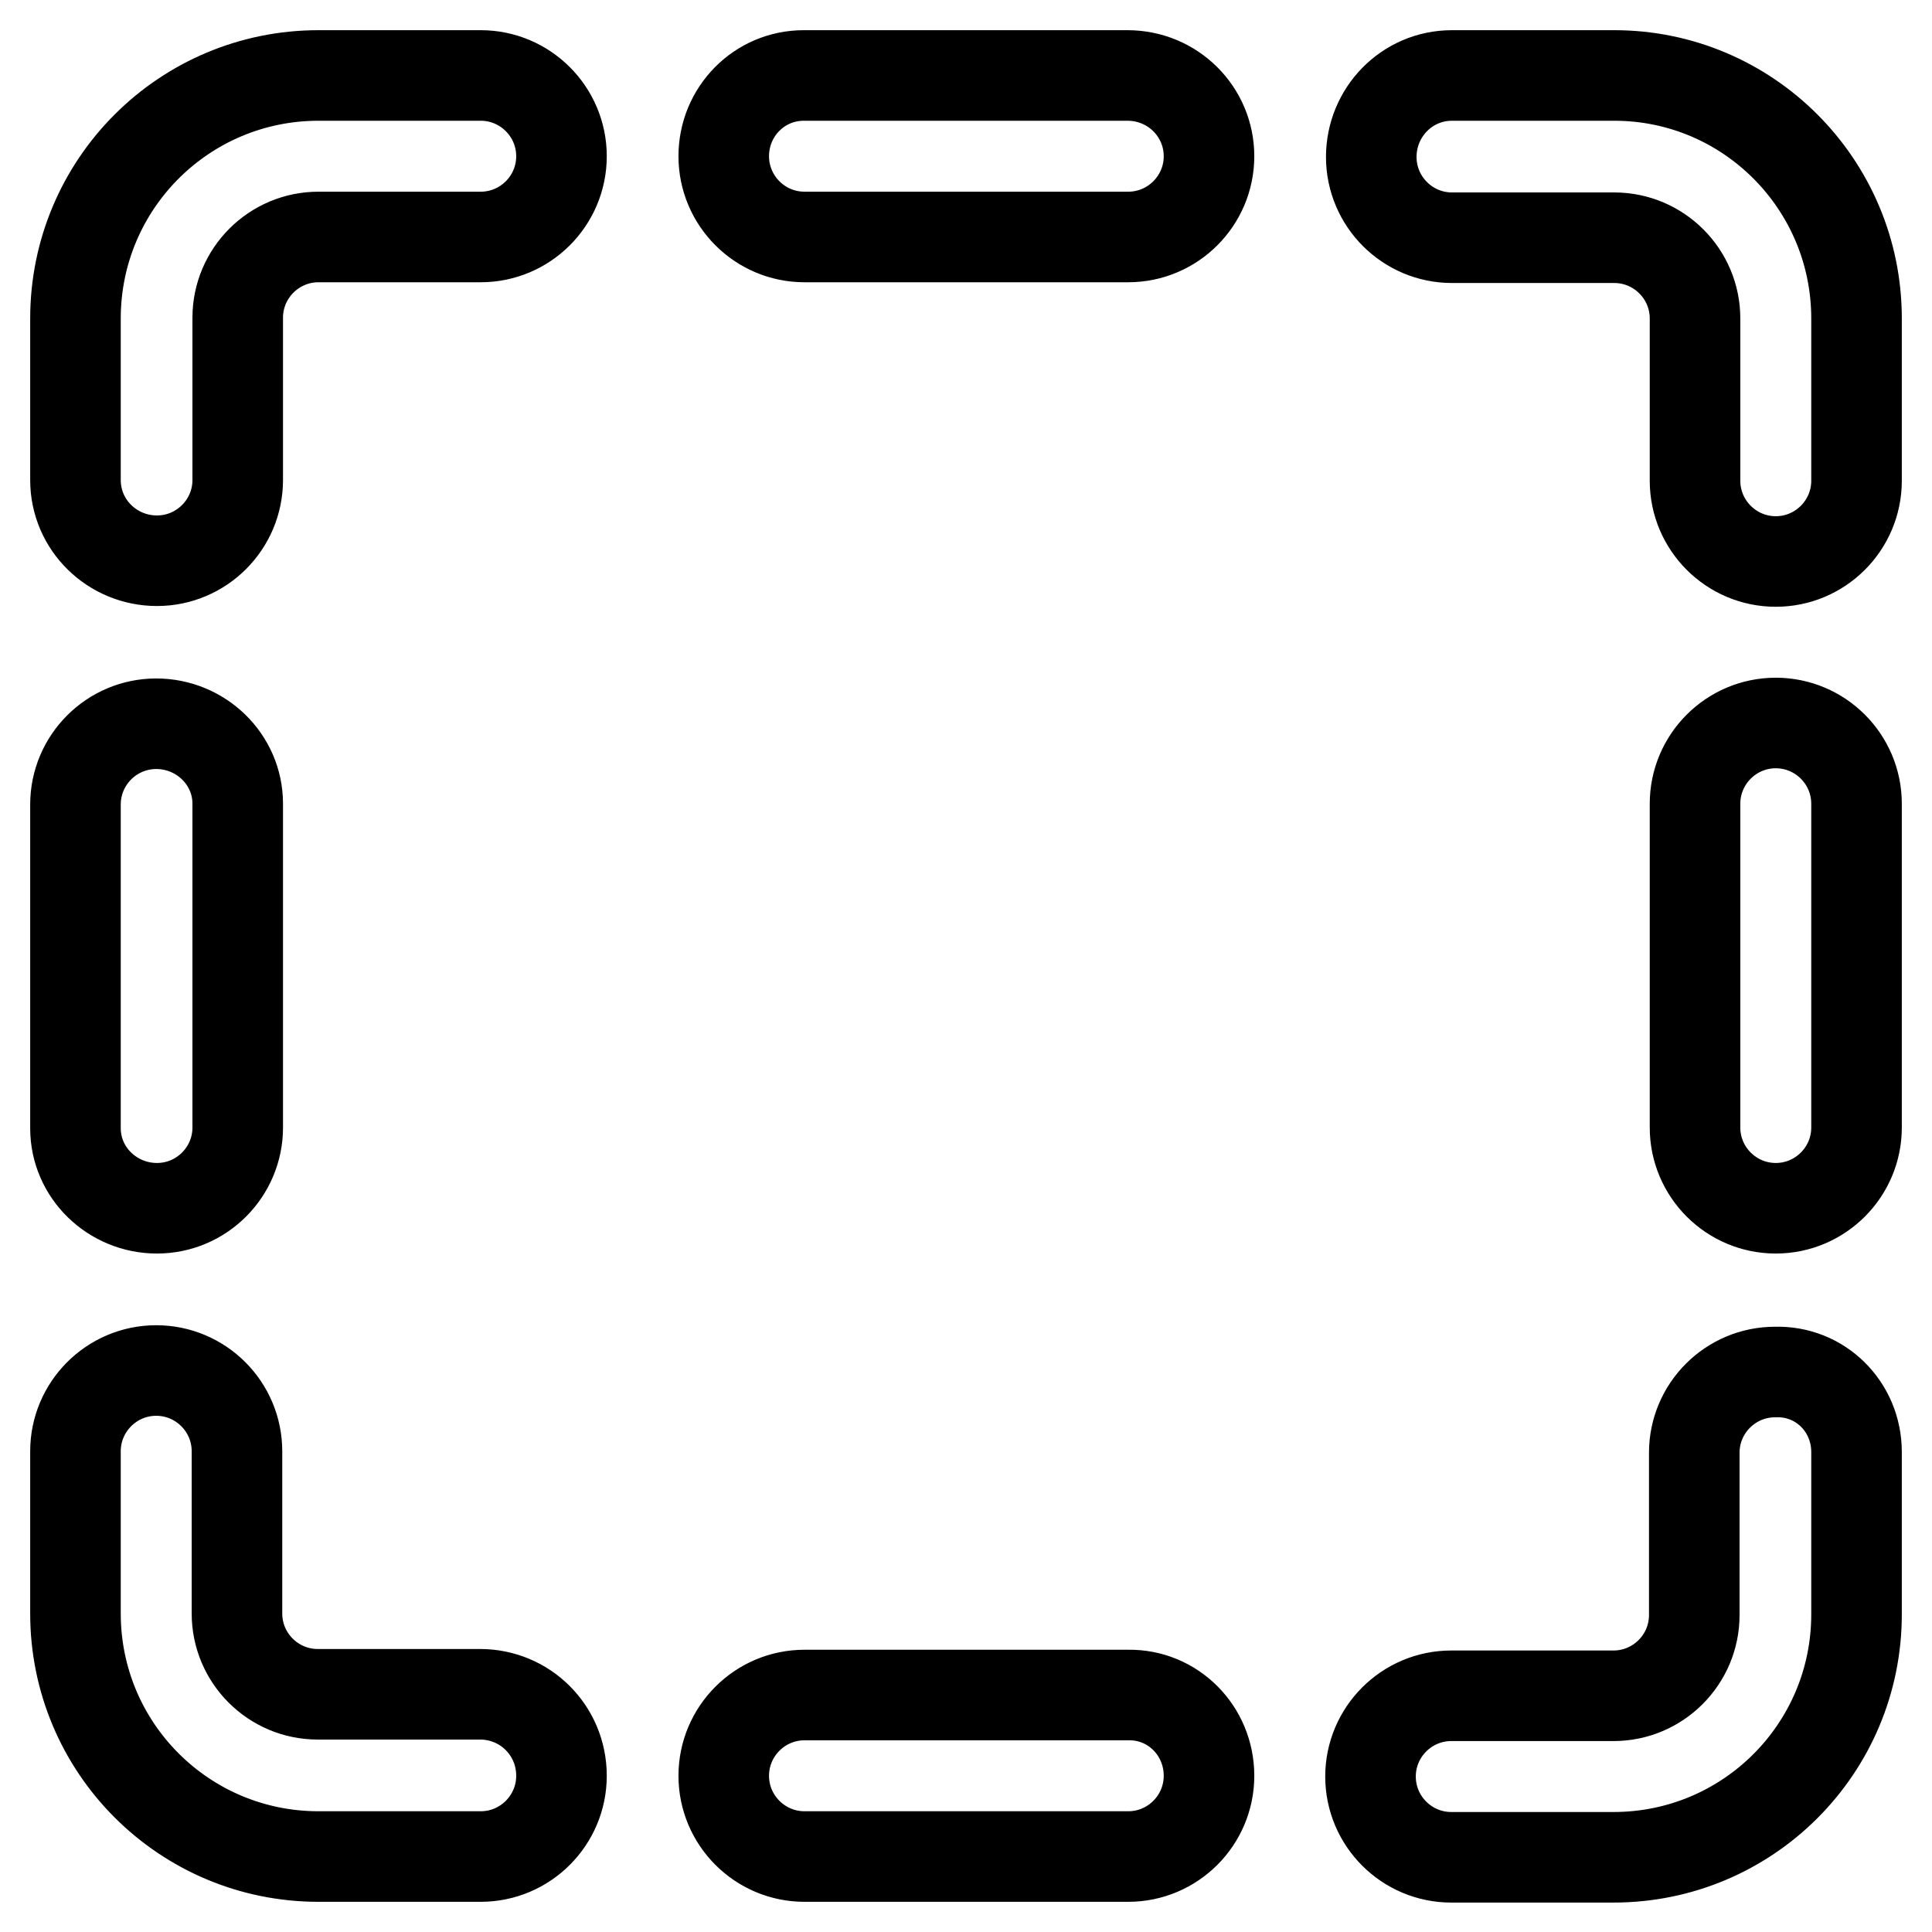 <?xml version="1.0" encoding="utf-8"?>
<!-- Svg Vector Icons : http://www.onlinewebfonts.com/icon -->
<!DOCTYPE svg PUBLIC "-//W3C//DTD SVG 1.1//EN" "http://www.w3.org/Graphics/SVG/1.1/DTD/svg11.dtd">
<svg version="1.1" xmlns="http://www.w3.org/2000/svg" xmlns:xlink="http://www.w3.org/1999/xlink" x="0px" y="0px" viewBox="0 0 256 256" enable-background="new 0 0 256 256" xml:space="preserve">
<g> <path stroke-width="12" fill-opacity="0" stroke="#000000"  d="M74.4,20.7c0,5.9-4.8,10.7-10.7,10.7H42.2c-5.9,0-10.7,4.8-10.7,10.7v21.5c0,5.9-4.8,10.7-10.7,10.7 S10,69.6,10,63.6V42.2C10,24.4,24.4,10,42.2,10h21.5C69.6,10,74.4,14.8,74.4,20.7z M31.5,106.5v42.9c0,5.9-4.8,10.7-10.7,10.7 S10,155.4,10,149.5v-42.9c0-5.9,4.8-10.7,10.7-10.7S31.5,100.6,31.5,106.5z M74.4,235.3c0,5.9-4.8,10.7-10.7,10.7H42.2 C24.4,246,10,231.6,10,213.8v-21.5c0-5.9,4.8-10.7,10.7-10.7s10.7,4.8,10.7,10.7v21.5c0,5.9,4.8,10.7,10.7,10.7h21.5 C69.6,224.5,74.4,229.3,74.4,235.3L74.4,235.3z M160.2,235.3c0,5.9-4.8,10.7-10.7,10.7h-42.9c-5.9,0-10.7-4.8-10.7-10.7 c0-5.9,4.8-10.7,10.7-10.7h42.9C155.4,224.5,160.2,229.3,160.2,235.3z M246,192.4v21.5c0,17.8-14.4,32.2-32.2,32.2h-21.5 c-5.9,0-10.7-4.8-10.7-10.7c0-5.9,4.8-10.7,10.7-10.7h21.5c5.9,0,10.7-4.8,10.7-10.7v-21.5c0-5.9,4.8-10.7,10.7-10.7 C241.2,181.6,246,186.4,246,192.4L246,192.4z M246,106.5v42.9c0,5.9-4.8,10.7-10.7,10.7c-5.9,0-10.7-4.8-10.7-10.7v-42.9 c0-5.9,4.8-10.7,10.7-10.7C241.2,95.8,246,100.6,246,106.5z M246,42.2v21.5c0,5.9-4.8,10.7-10.7,10.7c-5.9,0-10.7-4.8-10.7-10.7 V42.2c0-5.9-4.8-10.7-10.7-10.7h-21.5c-5.9,0-10.7-4.8-10.7-10.7S186.4,10,192.4,10h21.5C231.6,10,246,24.4,246,42.2L246,42.2z  M160.2,20.7c0,5.9-4.8,10.7-10.7,10.7h-42.9c-5.9,0-10.7-4.8-10.7-10.7S100.6,10,106.5,10h42.9C155.4,10,160.2,14.8,160.2,20.7z" /></g>
</svg>